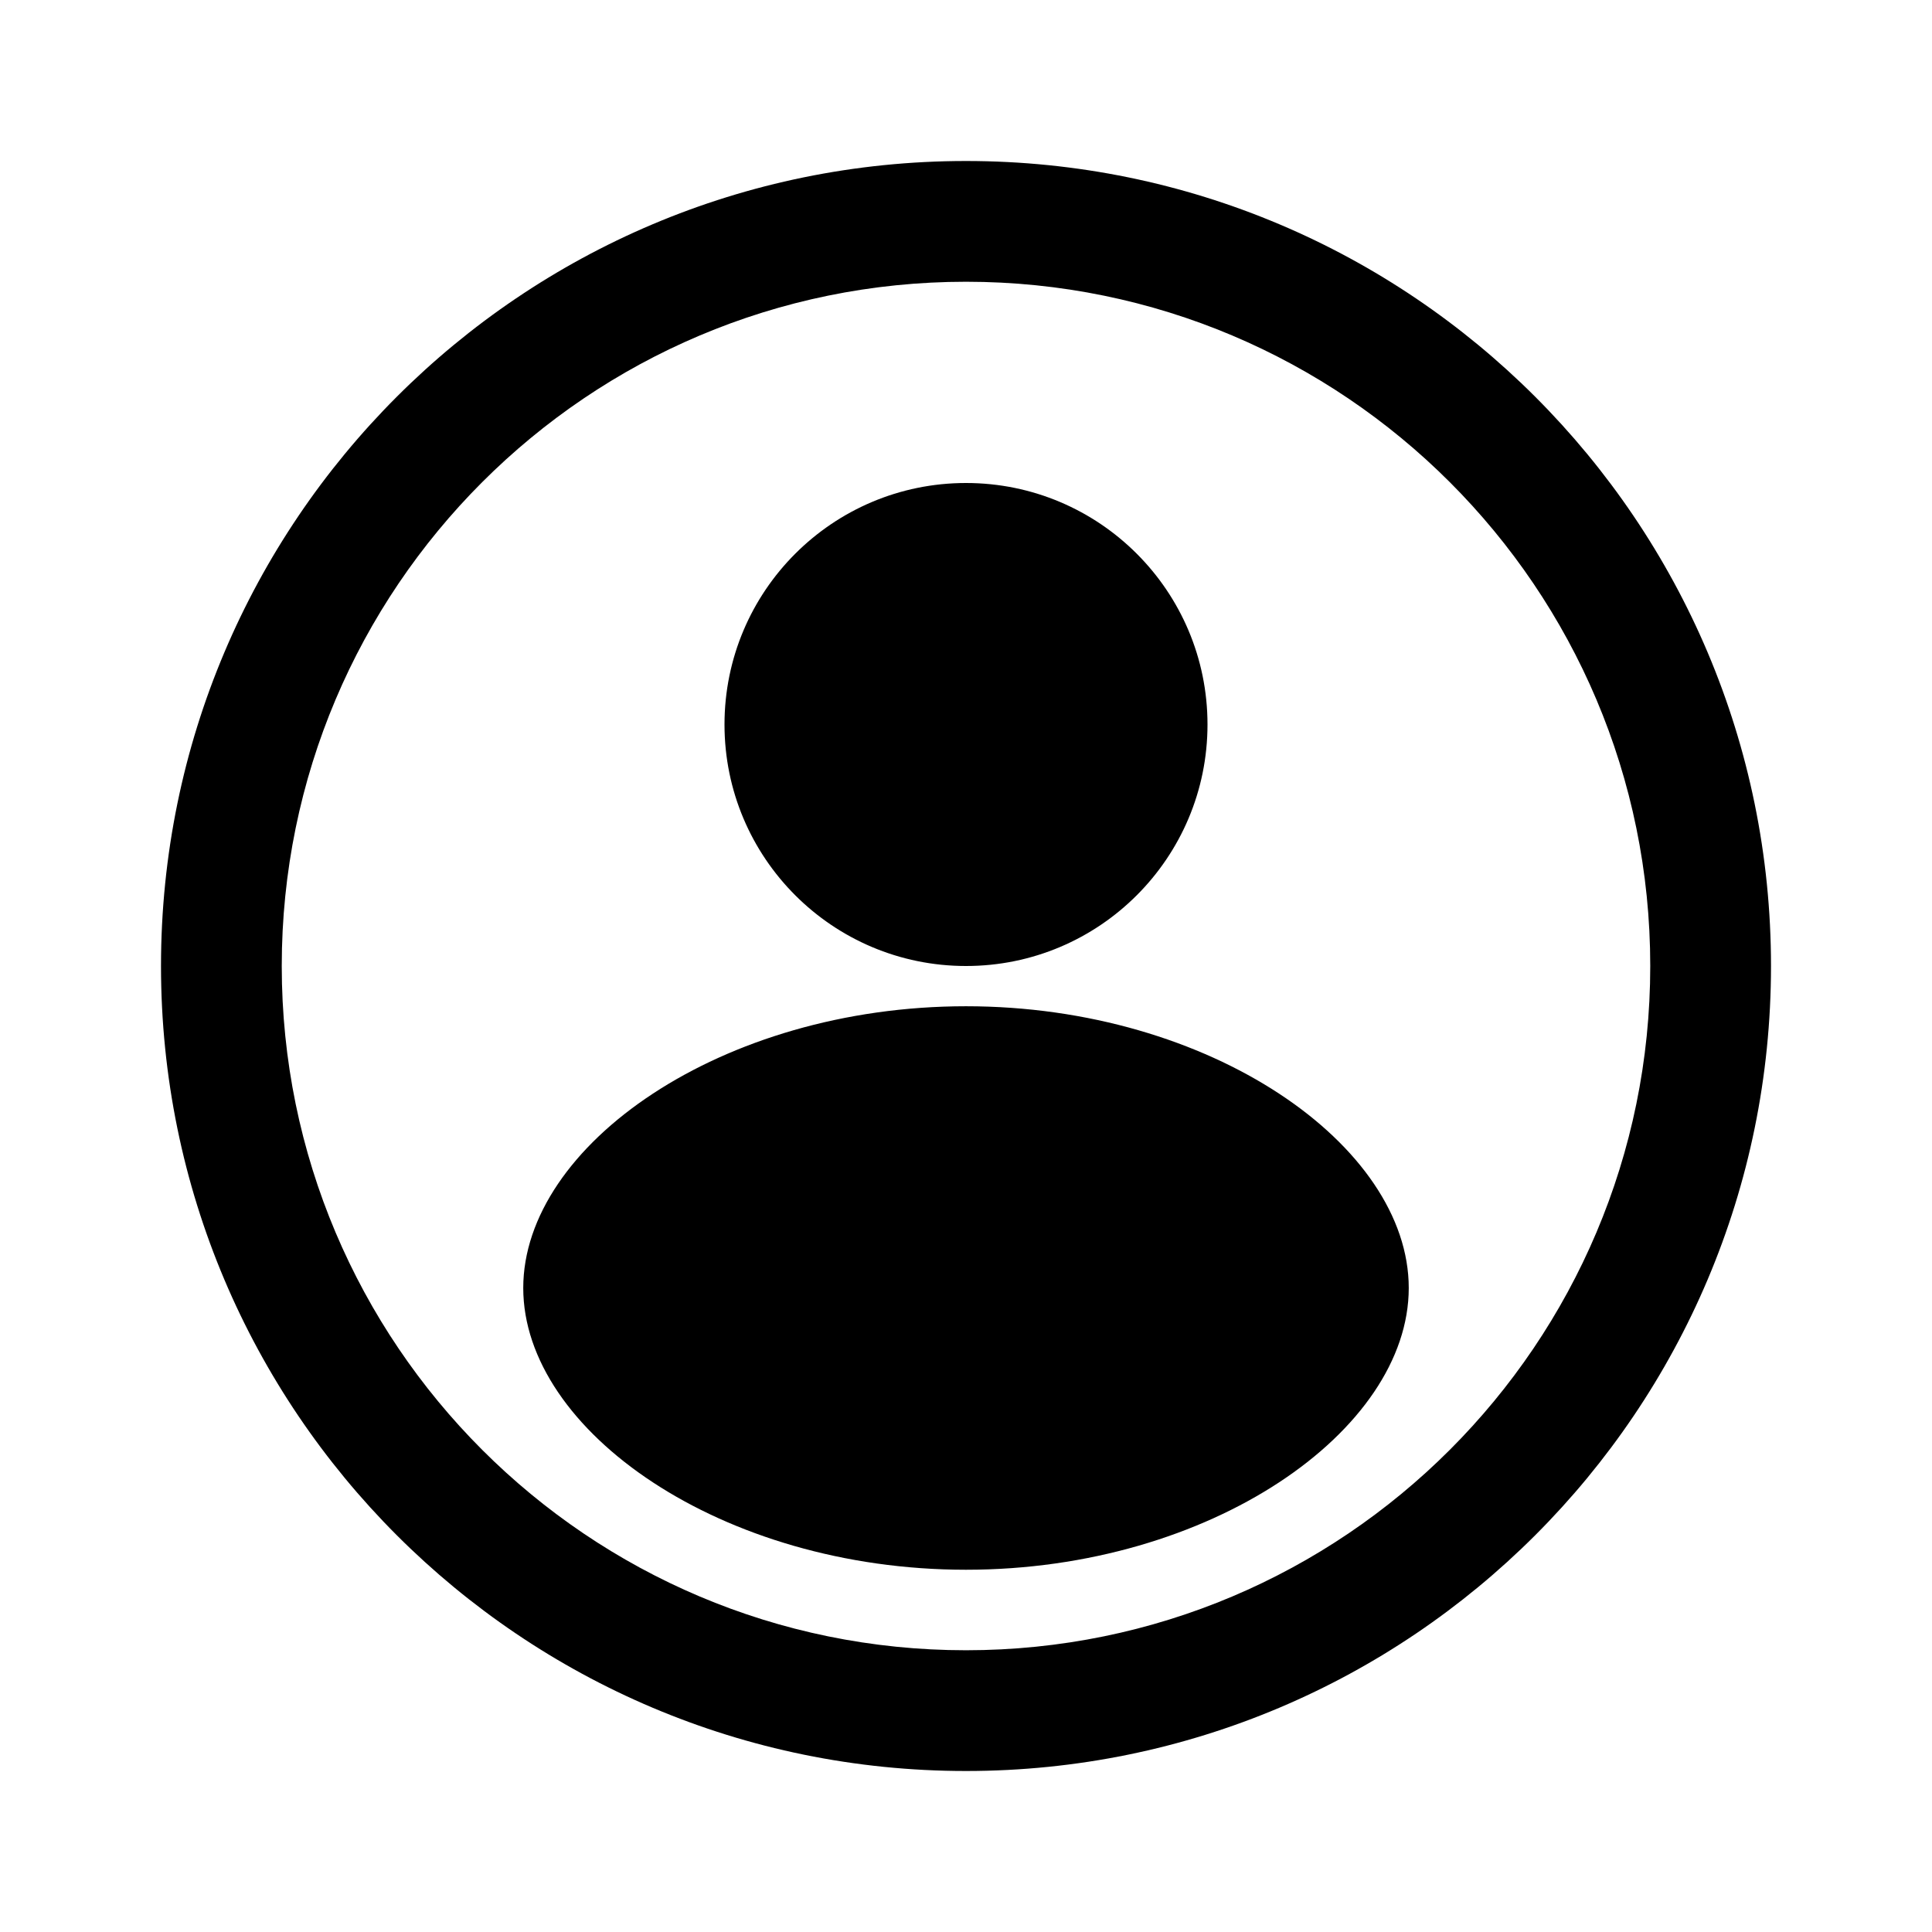 <?xml version="1.0" encoding="windows-1252"?>
<!-- Generator: Adobe Illustrator 19.1.0, SVG Export Plug-In . SVG Version: 6.00 Build 0)  -->
<svg version="1.1" xmlns="http://www.w3.org/2000/svg" xmlns:xlink="http://www.w3.org/1999/xlink" x="0px" y="0px" viewBox="0 0 24 24" style="enable-background:new 0 0 24 24;" xml:space="preserve">
<g id="user-circle">
	<path d="M12,2C6.477,2,2,6.477,2,12c0,5.523,4.477,10,10,10s10-4.477,10-10C22,6.477,17.523,2,12,2z M12,20.5    c-4.694,0-8.5-3.806-8.5-8.5c0-4.694,3.806-8.5,8.5-8.5s8.5,3.806,8.5,8.5C20.5,16.694,16.694,20.5,12,20.5z M12,12.5    c-3.038,0-5.5,1.728-5.5,3.5s2.462,3.5,5.5,3.5s5.5-1.728,5.5-3.5S15.038,12.5,12,12.5z M12,12c1.657,0,3-1.343,3-3    c0-1.657-1.343-3-3-3S9,7.343,9,9C9,10.657,10.343,12,12,12z"/>
</g>
<g id="Layer_1">
</g>
</svg>
